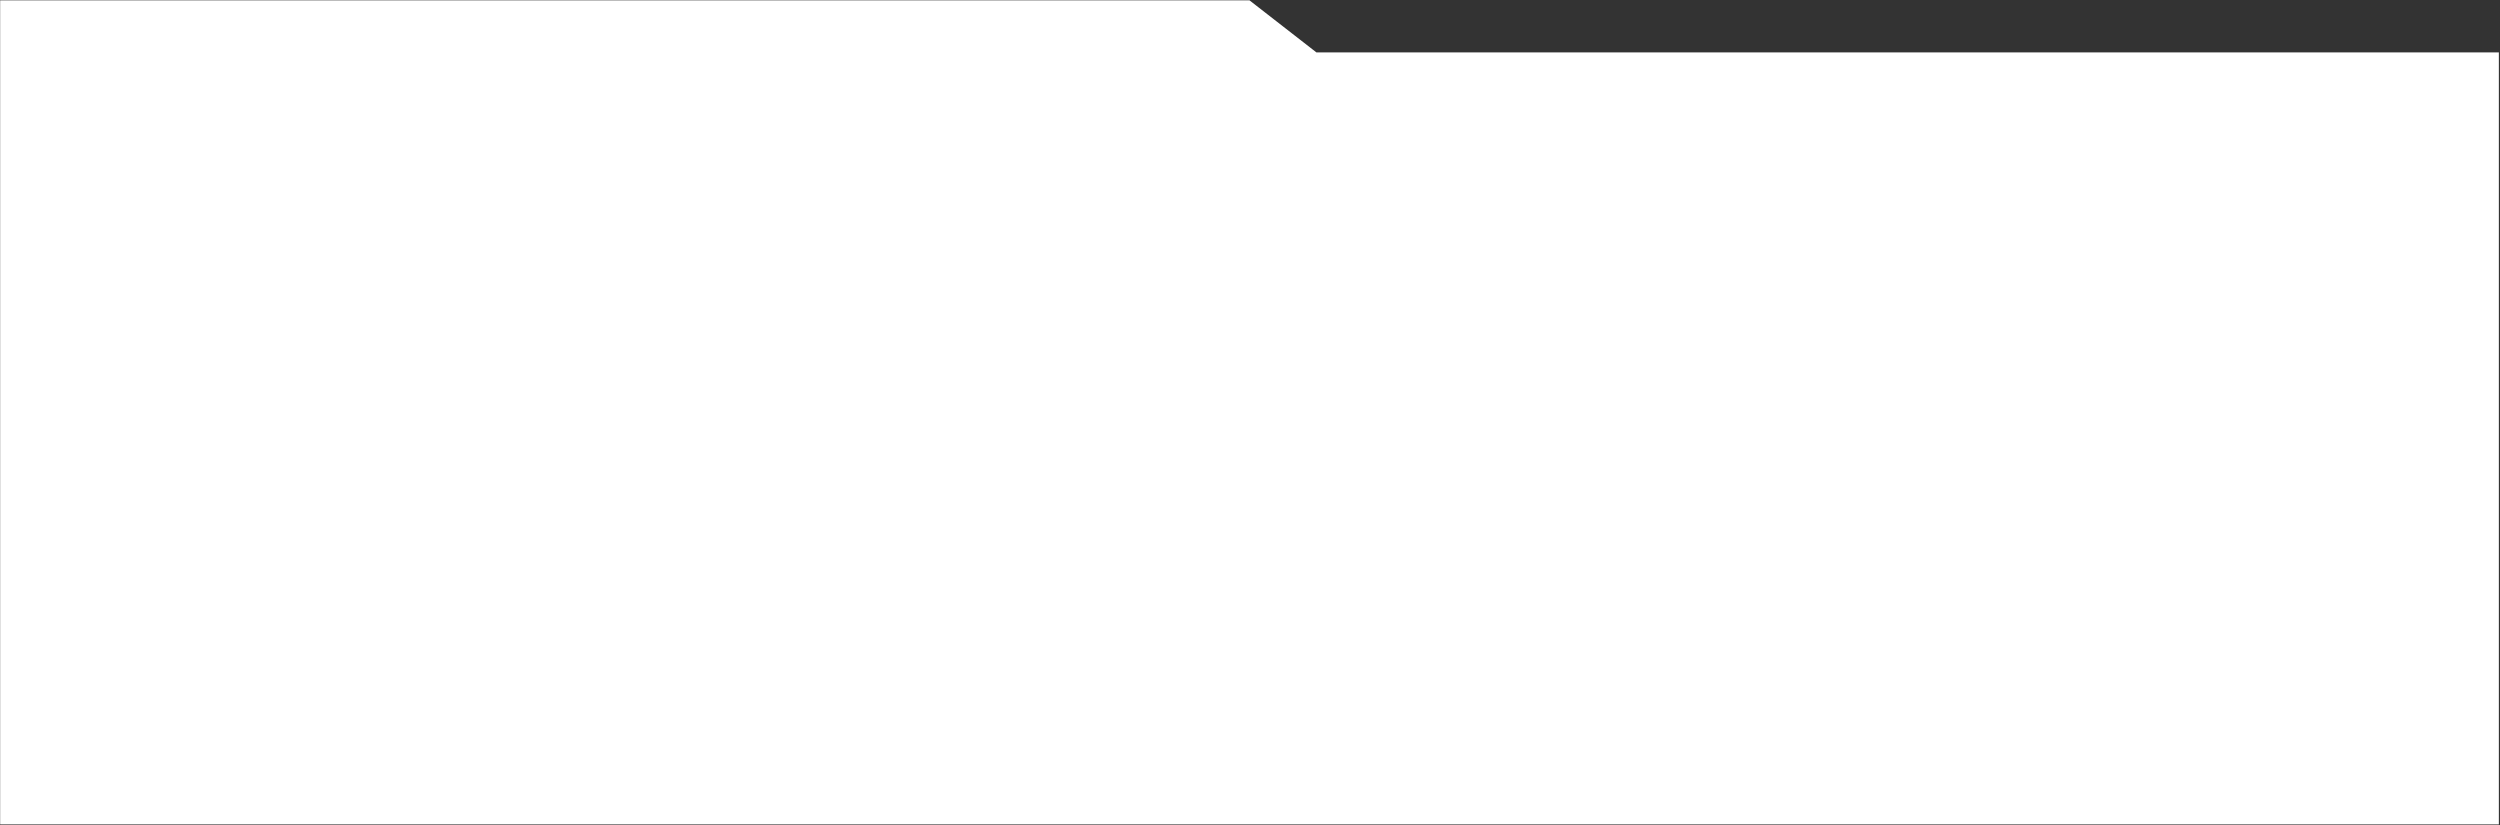 <?xml version="1.0" encoding="UTF-8"?> <svg xmlns="http://www.w3.org/2000/svg" viewBox="0 0 1921.00 634.00" data-guides="{&quot;vertical&quot;:[],&quot;horizontal&quot;:[]}"><rect x="0" y="0" width="1921.00" height="634.00" fill="#333333" stroke="none"/><path fill="#ffffff" stroke="none" fill-opacity="1" stroke-width="1" stroke-opacity="1" alignment-baseline="baseline" baseline-shift="baseline" id="tSvg84fd8c6275" title="Path 1" d="M0.118 0.275C320.118 0.275 640.118 0.275 960.118 0.275C977.259 13.609 994.399 26.942 1011.54 40.275C1314.4 40.275 1617.26 40.275 1920.12 40.275C1920.12 238.013 1920.12 435.75 1920.12 633.488C1280.119 633.488 640.119 633.488 0.118 633.488C0.118 422.417 0.118 211.346 0.118 0.275Z"></path><defs></defs></svg> 
